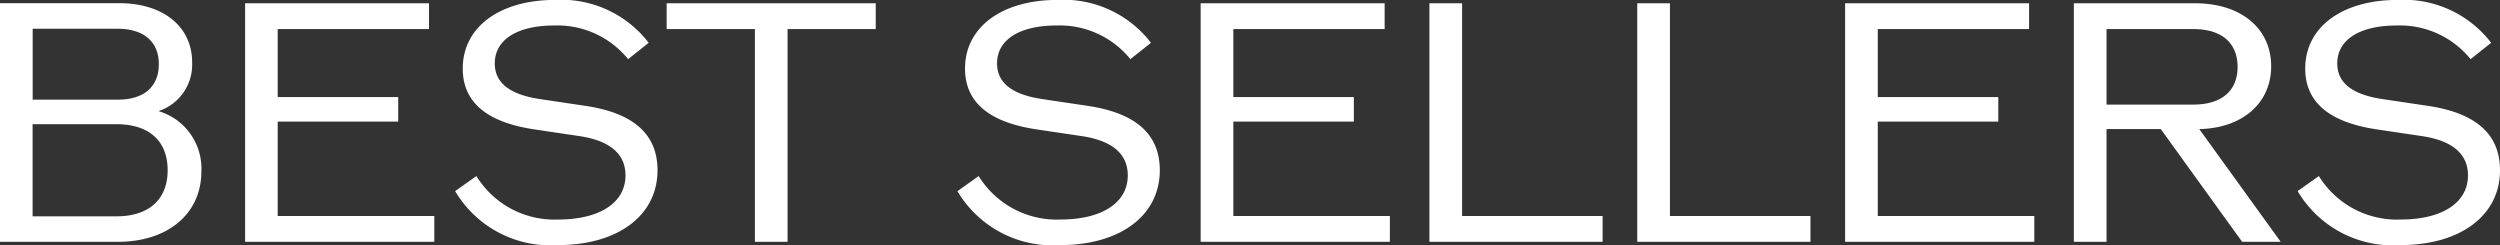 <svg xmlns="http://www.w3.org/2000/svg" width="122.4" height="12" viewBox="0 0 122.4 12">
  <rect x="0" y="0" width="122.4" height="12" fill="#333333" stroke="none"/>
  <path id="パス_1794" data-name="パス 1794" d="M9.184-6.4a2.4,2.4,0,0,0,1.648-2.384c0-1.744-1.408-2.9-3.568-2.9H1.424V0h5.76c2.464,0,4.1-1.376,4.1-3.456A2.933,2.933,0,0,0,9.184-6.4Zm-2-4.032c1.28,0,2.016.64,2.016,1.728,0,1.12-.736,1.744-2.016,1.744H3.024v-3.472ZM7.12-1.248h-4.1V-5.76h4.1c1.6,0,2.512.816,2.512,2.256C9.632-2.08,8.72-1.248,7.12-1.248Zm7.9-.016V-5.888h5.9v-1.2h-5.9v-3.328h7.408V-11.68H13.424V0h9.264V-1.264ZM28.736.16c2.928,0,4.88-1.44,4.88-3.664,0-1.76-1.168-2.8-3.52-3.152L27.84-6.992c-1.472-.224-2.192-.8-2.192-1.744,0-1.152,1.088-1.856,2.912-1.856a4.454,4.454,0,0,1,3.616,1.648l1.008-.8a5.393,5.393,0,0,0-4.576-2.1c-2.72,0-4.528,1.328-4.528,3.36,0,1.632,1.152,2.624,3.488,2.976l2.256.336c1.456.224,2.224.864,2.224,1.92,0,1.328-1.248,2.16-3.3,2.16a4.487,4.487,0,0,1-4-2.128l-1.04.736A5.415,5.415,0,0,0,28.736.16ZM44.3-11.68H34.064v1.264h4.32V0h1.6V-10.416H44.3ZM53.328.16c2.928,0,4.88-1.44,4.88-3.664,0-1.76-1.168-2.8-3.52-3.152l-2.256-.336c-1.472-.224-2.192-.8-2.192-1.744,0-1.152,1.088-1.856,2.912-1.856a4.454,4.454,0,0,1,3.616,1.648l1.008-.8a5.393,5.393,0,0,0-4.576-2.1c-2.72,0-4.528,1.328-4.528,3.36,0,1.632,1.152,2.624,3.488,2.976l2.256.336c1.456.224,2.224.864,2.224,1.92,0,1.328-1.248,2.16-3.3,2.16a4.487,4.487,0,0,1-4-2.128L48.3-2.48A5.415,5.415,0,0,0,53.328.16Zm8.48-1.424V-5.888h5.9v-1.2h-5.9v-3.328h7.408V-11.68H60.208V0h9.264V-1.264Zm11.2,0V-11.68h-1.6V0h8.48V-1.264Zm10.176,0V-11.68h-1.6V0h8.48V-1.264Zm10.176,0V-5.888h5.9v-1.2h-5.9v-3.328h7.408V-11.68H91.76V0h9.264V-1.264ZM111.2,0h1.888L109.1-5.52c2.128-.048,3.52-1.28,3.52-3.072,0-1.856-1.472-3.088-3.728-3.088H102.96V0h1.6V-5.52h2.656Zm-6.64-10.416h4.256c1.376,0,2.16.672,2.16,1.856,0,1.168-.784,1.84-2.16,1.84H104.56ZM118.944.16c2.928,0,4.88-1.44,4.88-3.664,0-1.76-1.168-2.8-3.52-3.152l-2.256-.336c-1.472-.224-2.192-.8-2.192-1.744,0-1.152,1.088-1.856,2.912-1.856a4.454,4.454,0,0,1,3.616,1.648l1.008-.8a5.393,5.393,0,0,0-4.576-2.1c-2.72,0-4.528,1.328-4.528,3.36,0,1.632,1.152,2.624,3.488,2.976l2.256.336c1.456.224,2.224.864,2.224,1.92,0,1.328-1.248,2.16-3.3,2.16a4.487,4.487,0,0,1-4-2.128l-1.04.736A5.415,5.415,0,0,0,118.944.16Z" transform="translate(-1.424 11.84)" fill="#fff"/>
</svg>
